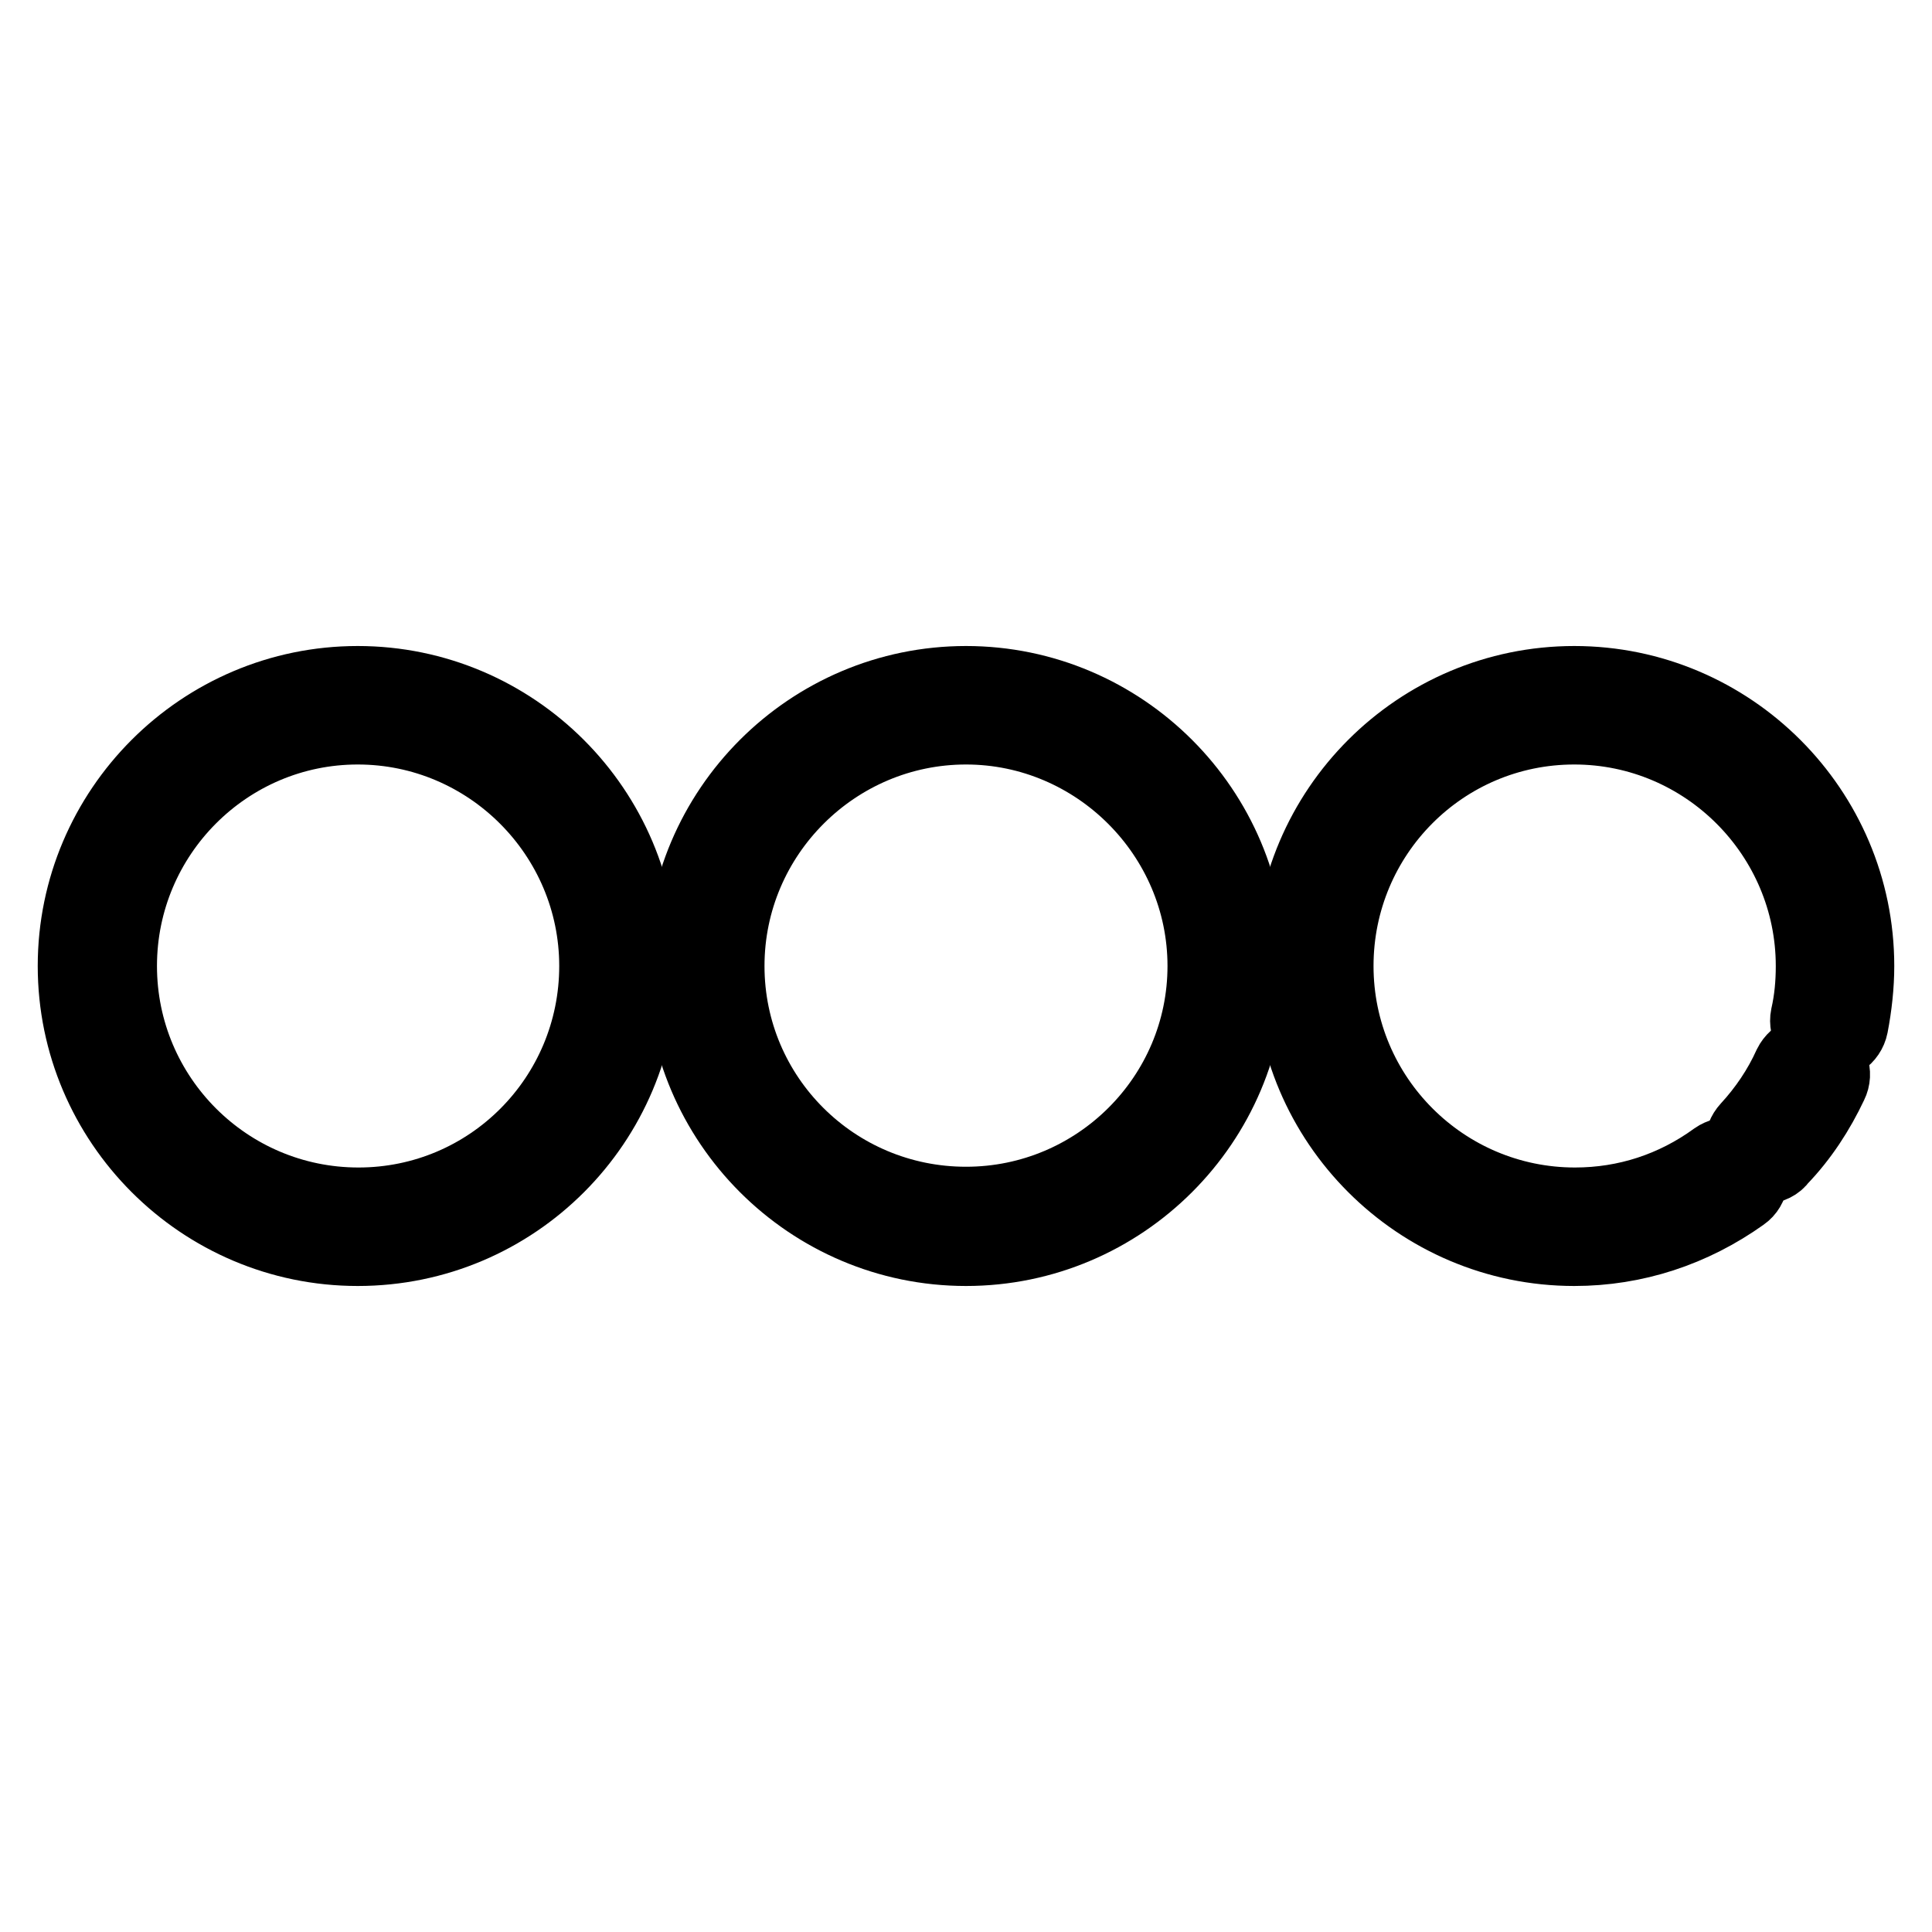 <?xml version="1.0" encoding="utf-8"?>
<!-- Svg Vector Icons : http://www.onlinewebfonts.com/icon -->
<!DOCTYPE svg PUBLIC "-//W3C//DTD SVG 1.1//EN" "http://www.w3.org/Graphics/SVG/1.1/DTD/svg11.dtd">
<svg version="1.1" xmlns="http://www.w3.org/2000/svg" xmlns:xlink="http://www.w3.org/1999/xlink" x="0px" y="0px" viewBox="0 0 256 256" enable-background="new 0 0 256 256" xml:space="preserve">
<g> <path stroke-width="10" fill-opacity="0" stroke="#000000"  d="M12.9,128c0,19.1,15.5,34.5,34.5,34.5c19.1,0,34.5-15.5,34.5-34.5c0-19.1-15.5-34.5-34.5-34.5 C28.3,93.5,12.9,108.9,12.9,128z"/> <path stroke-width="10" fill-opacity="0" stroke="#000000"  d="M47.4,165.4C26.8,165.4,10,148.6,10,128c0-20.6,16.8-37.4,37.4-37.4s37.4,16.8,37.4,37.4 C84.8,148.6,68.1,165.4,47.4,165.4L47.4,165.4z M47.4,96.3c-17.4,0-31.6,14.2-31.6,31.7c0,17.5,14.2,31.7,31.7,31.7 c17.5,0,31.6-14.2,31.6-31.7C79.1,110.6,64.9,96.3,47.4,96.3L47.4,96.3z"/> <path stroke-width="10" fill-opacity="0" stroke="#000000"  d="M93.5,128c0,19.1,15.5,34.5,34.5,34.5s34.5-15.5,34.5-34.5c0-19.1-15.5-34.5-34.5-34.5S93.5,108.9,93.5,128 z"/> <path stroke-width="10" fill-opacity="0" stroke="#000000"  d="M128,165.4c-20.6,0-37.4-16.8-37.4-37.4c0-20.6,16.8-37.4,37.4-37.4s37.4,16.8,37.4,37.4 C165.4,148.6,148.6,165.4,128,165.4z M128,96.3c-17.4,0-31.7,14.2-31.7,31.7c0,17.5,14.2,31.6,31.7,31.6s31.7-14.2,31.7-31.6 C159.7,110.6,145.4,96.3,128,96.3z"/> <path stroke-width="10" fill-opacity="0" stroke="#000000"  d="M240,142.5c-1.5,3.4-3.6,6.5-6.1,9.1"/> <path stroke-width="10" fill-opacity="0" stroke="#000000"  d="M233.8,154.5c-0.7,0-1.4-0.3-2-0.8c-1.2-1.1-1.2-2.9-0.1-4.1c2.3-2.5,4.2-5.3,5.6-8.4 c0.7-1.4,2.4-2.1,3.8-1.4c1.5,0.7,2.1,2.4,1.4,3.8c-1.7,3.6-3.9,7-6.7,9.9C235.4,154.1,234.6,154.5,233.8,154.5z"/> <path stroke-width="10" fill-opacity="0" stroke="#000000"  d="M228.9,155.9c-5.7,4.2-12.7,6.6-20.4,6.6c-19.1,0-34.5-15.5-34.5-34.5s15.5-34.5,34.5-34.5 c19.1,0,34.5,15.5,34.5,34.5c0,2.5-0.3,4.9-0.8,7.3"/> <path stroke-width="10" fill-opacity="0" stroke="#000000"  d="M208.6,165.4c-20.6,0-37.4-16.8-37.4-37.4c0-20.6,16.8-37.4,37.4-37.4S246,107.4,246,128 c0,2.6-0.3,5.3-0.8,7.9c-0.3,1.5-1.8,2.6-3.4,2.2c-1.5-0.3-2.5-1.9-2.2-3.4c0.5-2.2,0.7-4.4,0.7-6.7c0-17.4-14.2-31.7-31.7-31.7 c-17.5,0-31.6,14.2-31.6,31.7c0,17.5,14.2,31.7,31.7,31.7c6.8,0,13.2-2.1,18.7-6.1c1.3-0.9,3.1-0.7,4,0.6c0.9,1.3,0.7,3.1-0.6,4 C224.2,162.9,216.6,165.4,208.6,165.4L208.6,165.4z"/></g>
</svg>